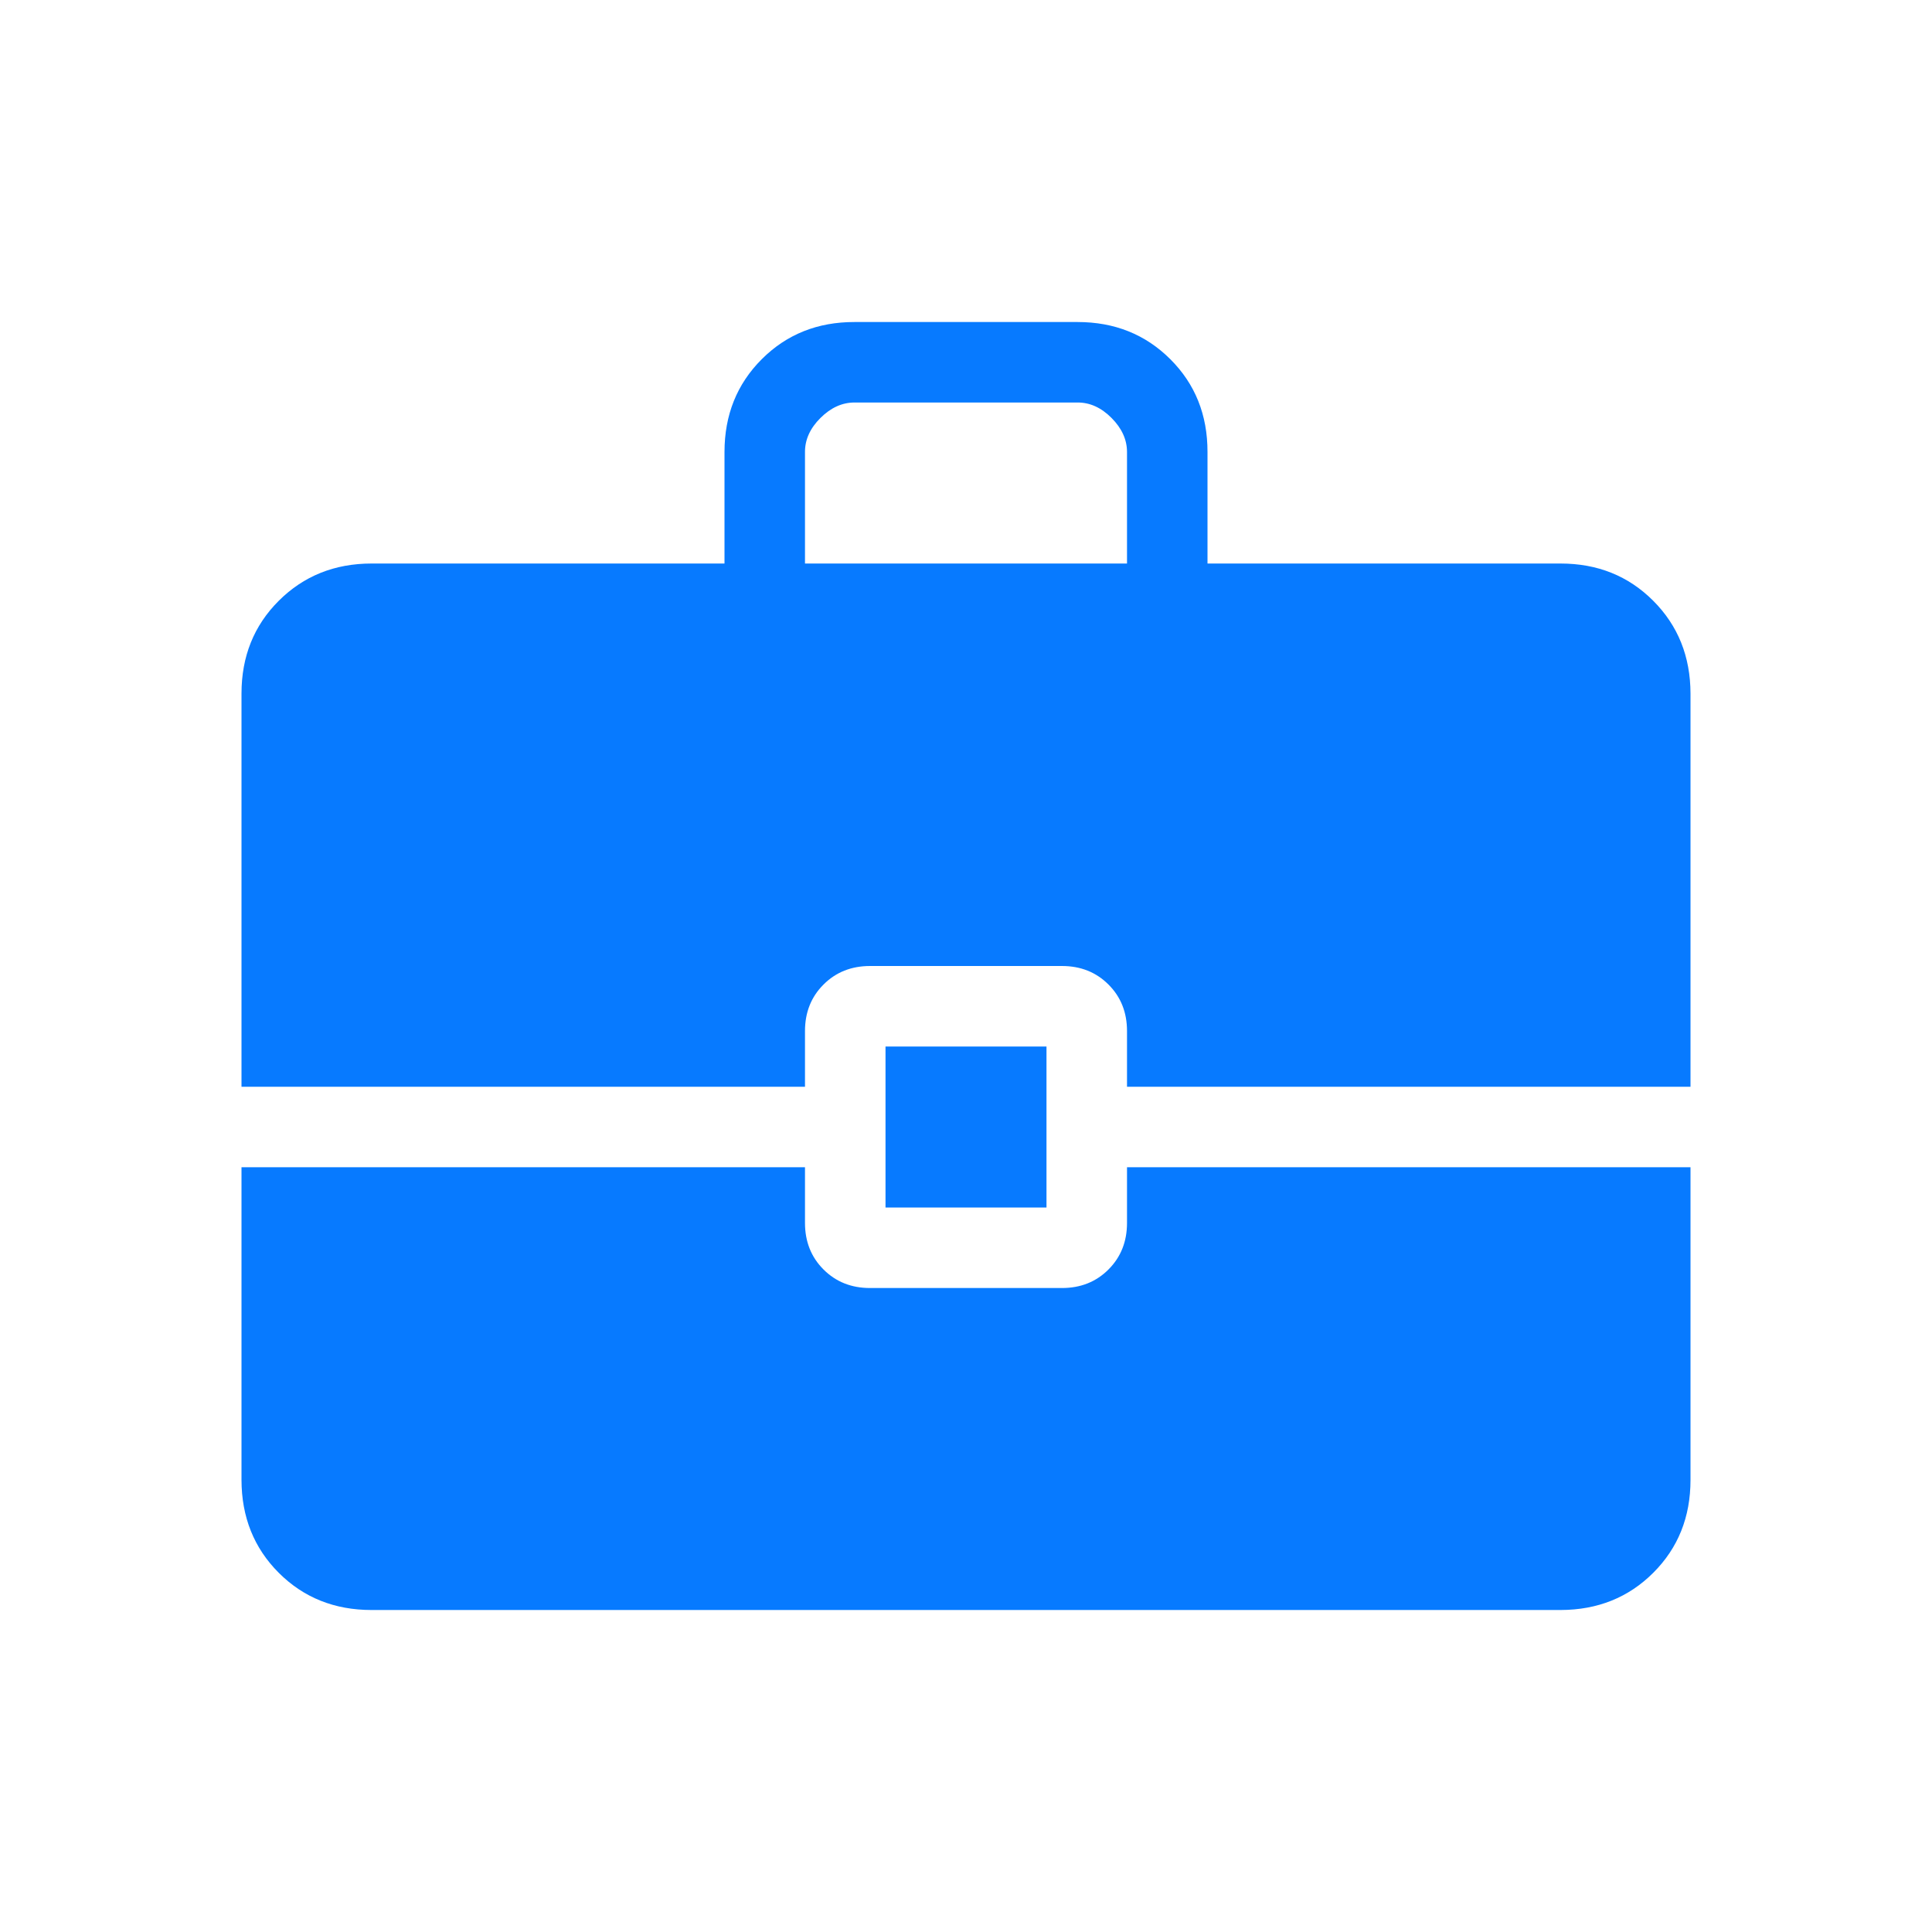 <?xml version="1.0" encoding="UTF-8"?> <svg xmlns="http://www.w3.org/2000/svg" width="59" height="59" viewBox="0 0 59 59" fill="none"><path d="M27.042 36.875V31.959H31.958V36.875H27.042ZM24.583 17.209H34.417V13.804C34.417 13.427 34.259 13.08 33.945 12.764C33.63 12.447 33.283 12.29 32.905 12.292H26.095C25.718 12.292 25.372 12.449 25.055 12.764C24.739 13.079 24.582 13.425 24.583 13.804V17.209ZM11.348 49.167C10.215 49.167 9.27 48.788 8.513 48.031C7.756 47.274 7.377 46.328 7.375 45.194V35.646H24.583V37.347C24.583 37.917 24.772 38.391 25.149 38.768C25.526 39.145 25.999 39.334 26.57 39.334H32.43C33.001 39.334 33.474 39.145 33.851 38.768C34.228 38.391 34.417 37.917 34.417 37.347V35.646H51.625V45.197C51.625 46.328 51.246 47.272 50.489 48.029C49.732 48.786 48.787 49.165 47.655 49.167H11.348ZM7.375 33.188V21.181C7.375 20.049 7.754 19.104 8.513 18.347C9.272 17.59 10.216 17.21 11.345 17.209H22.125V13.804C22.125 12.673 22.504 11.728 23.263 10.969C24.022 10.21 24.967 9.832 26.098 9.834H32.905C34.036 9.834 34.98 10.212 35.739 10.969C36.498 11.726 36.877 12.671 36.875 13.804V17.209H47.655C48.786 17.209 49.73 17.588 50.487 18.347C51.244 19.105 51.623 20.05 51.625 21.181V33.188H34.417V31.486C34.417 30.916 34.228 30.442 33.851 30.066C33.474 29.689 33.001 29.5 32.43 29.5H26.57C25.999 29.5 25.526 29.689 25.149 30.066C24.772 30.442 24.583 30.916 24.583 31.486V33.188H7.375Z" fill="#077AFF"></path></svg> 
